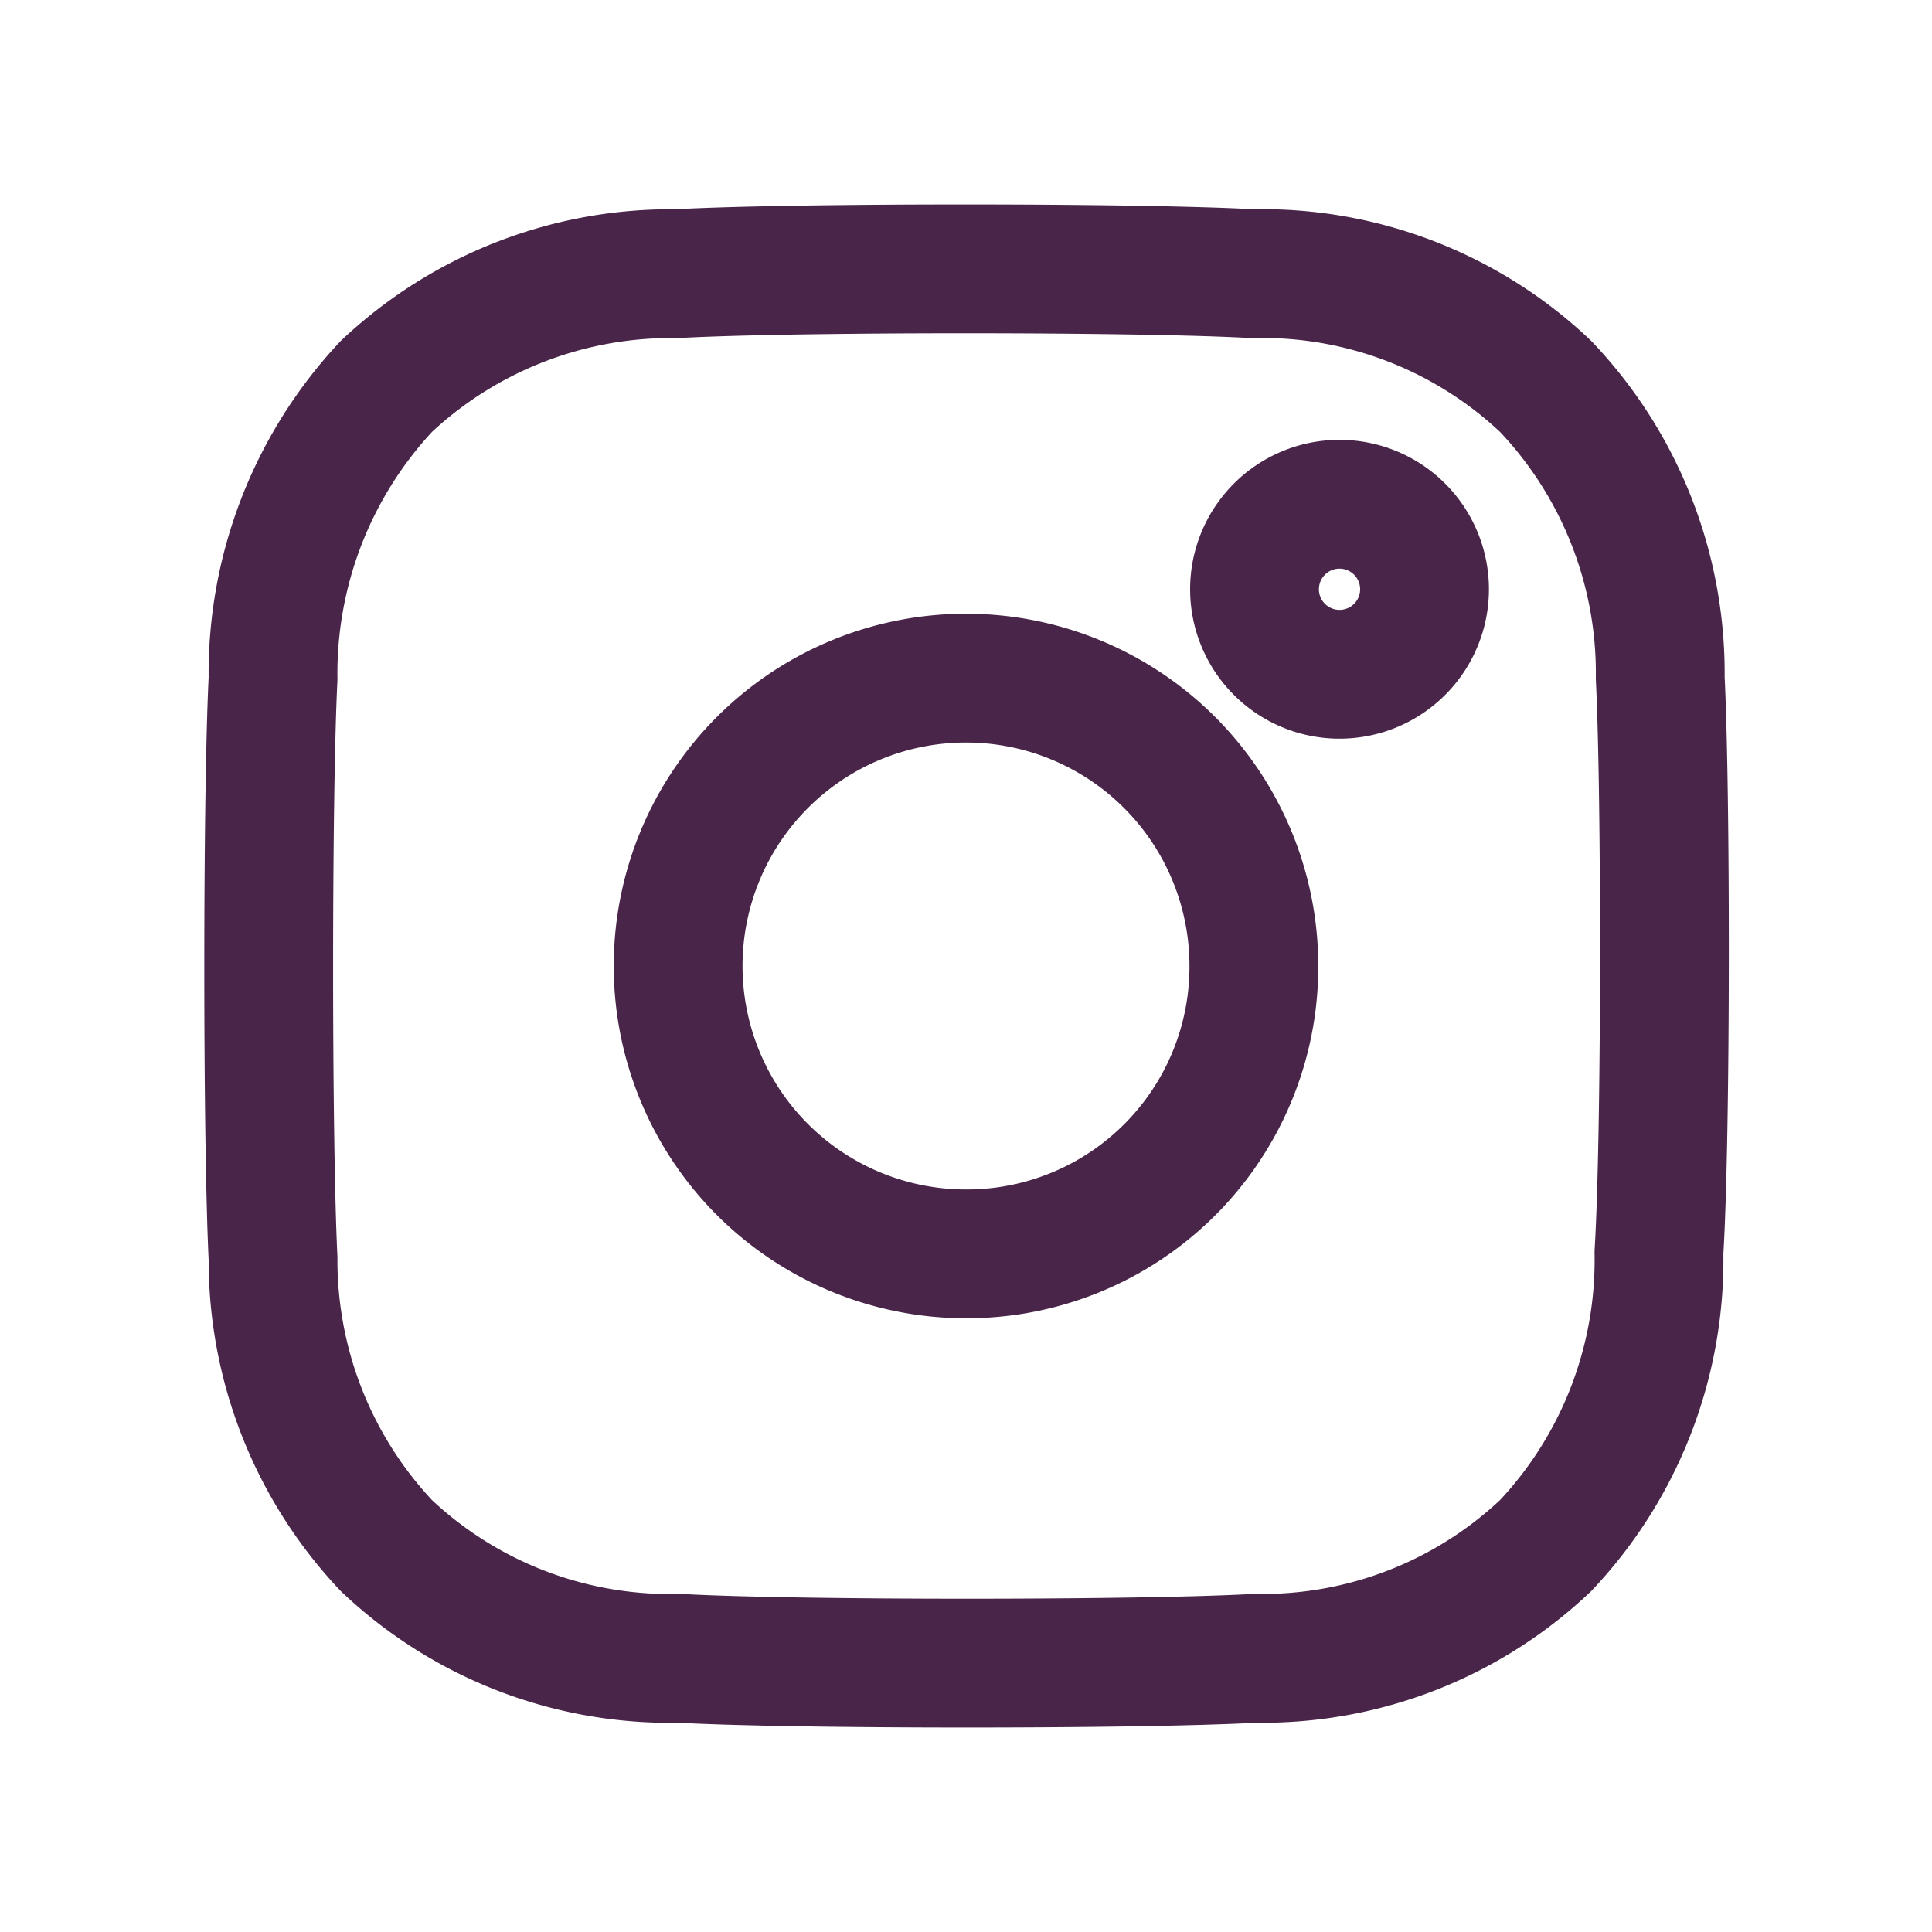 <svg xmlns="http://www.w3.org/2000/svg" viewBox="0 0 30 30"><defs><style>.cls-1{fill:none;stroke:#4a254a;stroke-linecap:round;stroke-linejoin:round;stroke-width:2px;}</style></defs><g id="Layer_2" data-name="Layer 2"><path class="cls-1" d="M25.78,10.53A6.46,6.46,0,0,0,24,6a6.4,6.4,0,0,0-4.55-1.75c-1.78-.1-7.16-.1-8.94,0A6.45,6.45,0,0,0,6,6a6.52,6.52,0,0,0-1.76,4.54c-.09,1.79-.09,7.17,0,9A6.46,6.46,0,0,0,6,24a6.4,6.4,0,0,0,4.55,1.75c1.78.1,7.16.1,8.94,0A6.4,6.4,0,0,0,24,24a6.46,6.46,0,0,0,1.76-4.55C25.87,17.65,25.87,12.35,25.78,10.53ZM15,19.47A4.47,4.47,0,1,1,19.47,15h0A4.46,4.46,0,0,1,15,19.47Zm5.79-9a1.32,1.32,0,1,1,1.33-1.32,1.32,1.32,0,0,1-1.33,1.32Z"/></g></svg>